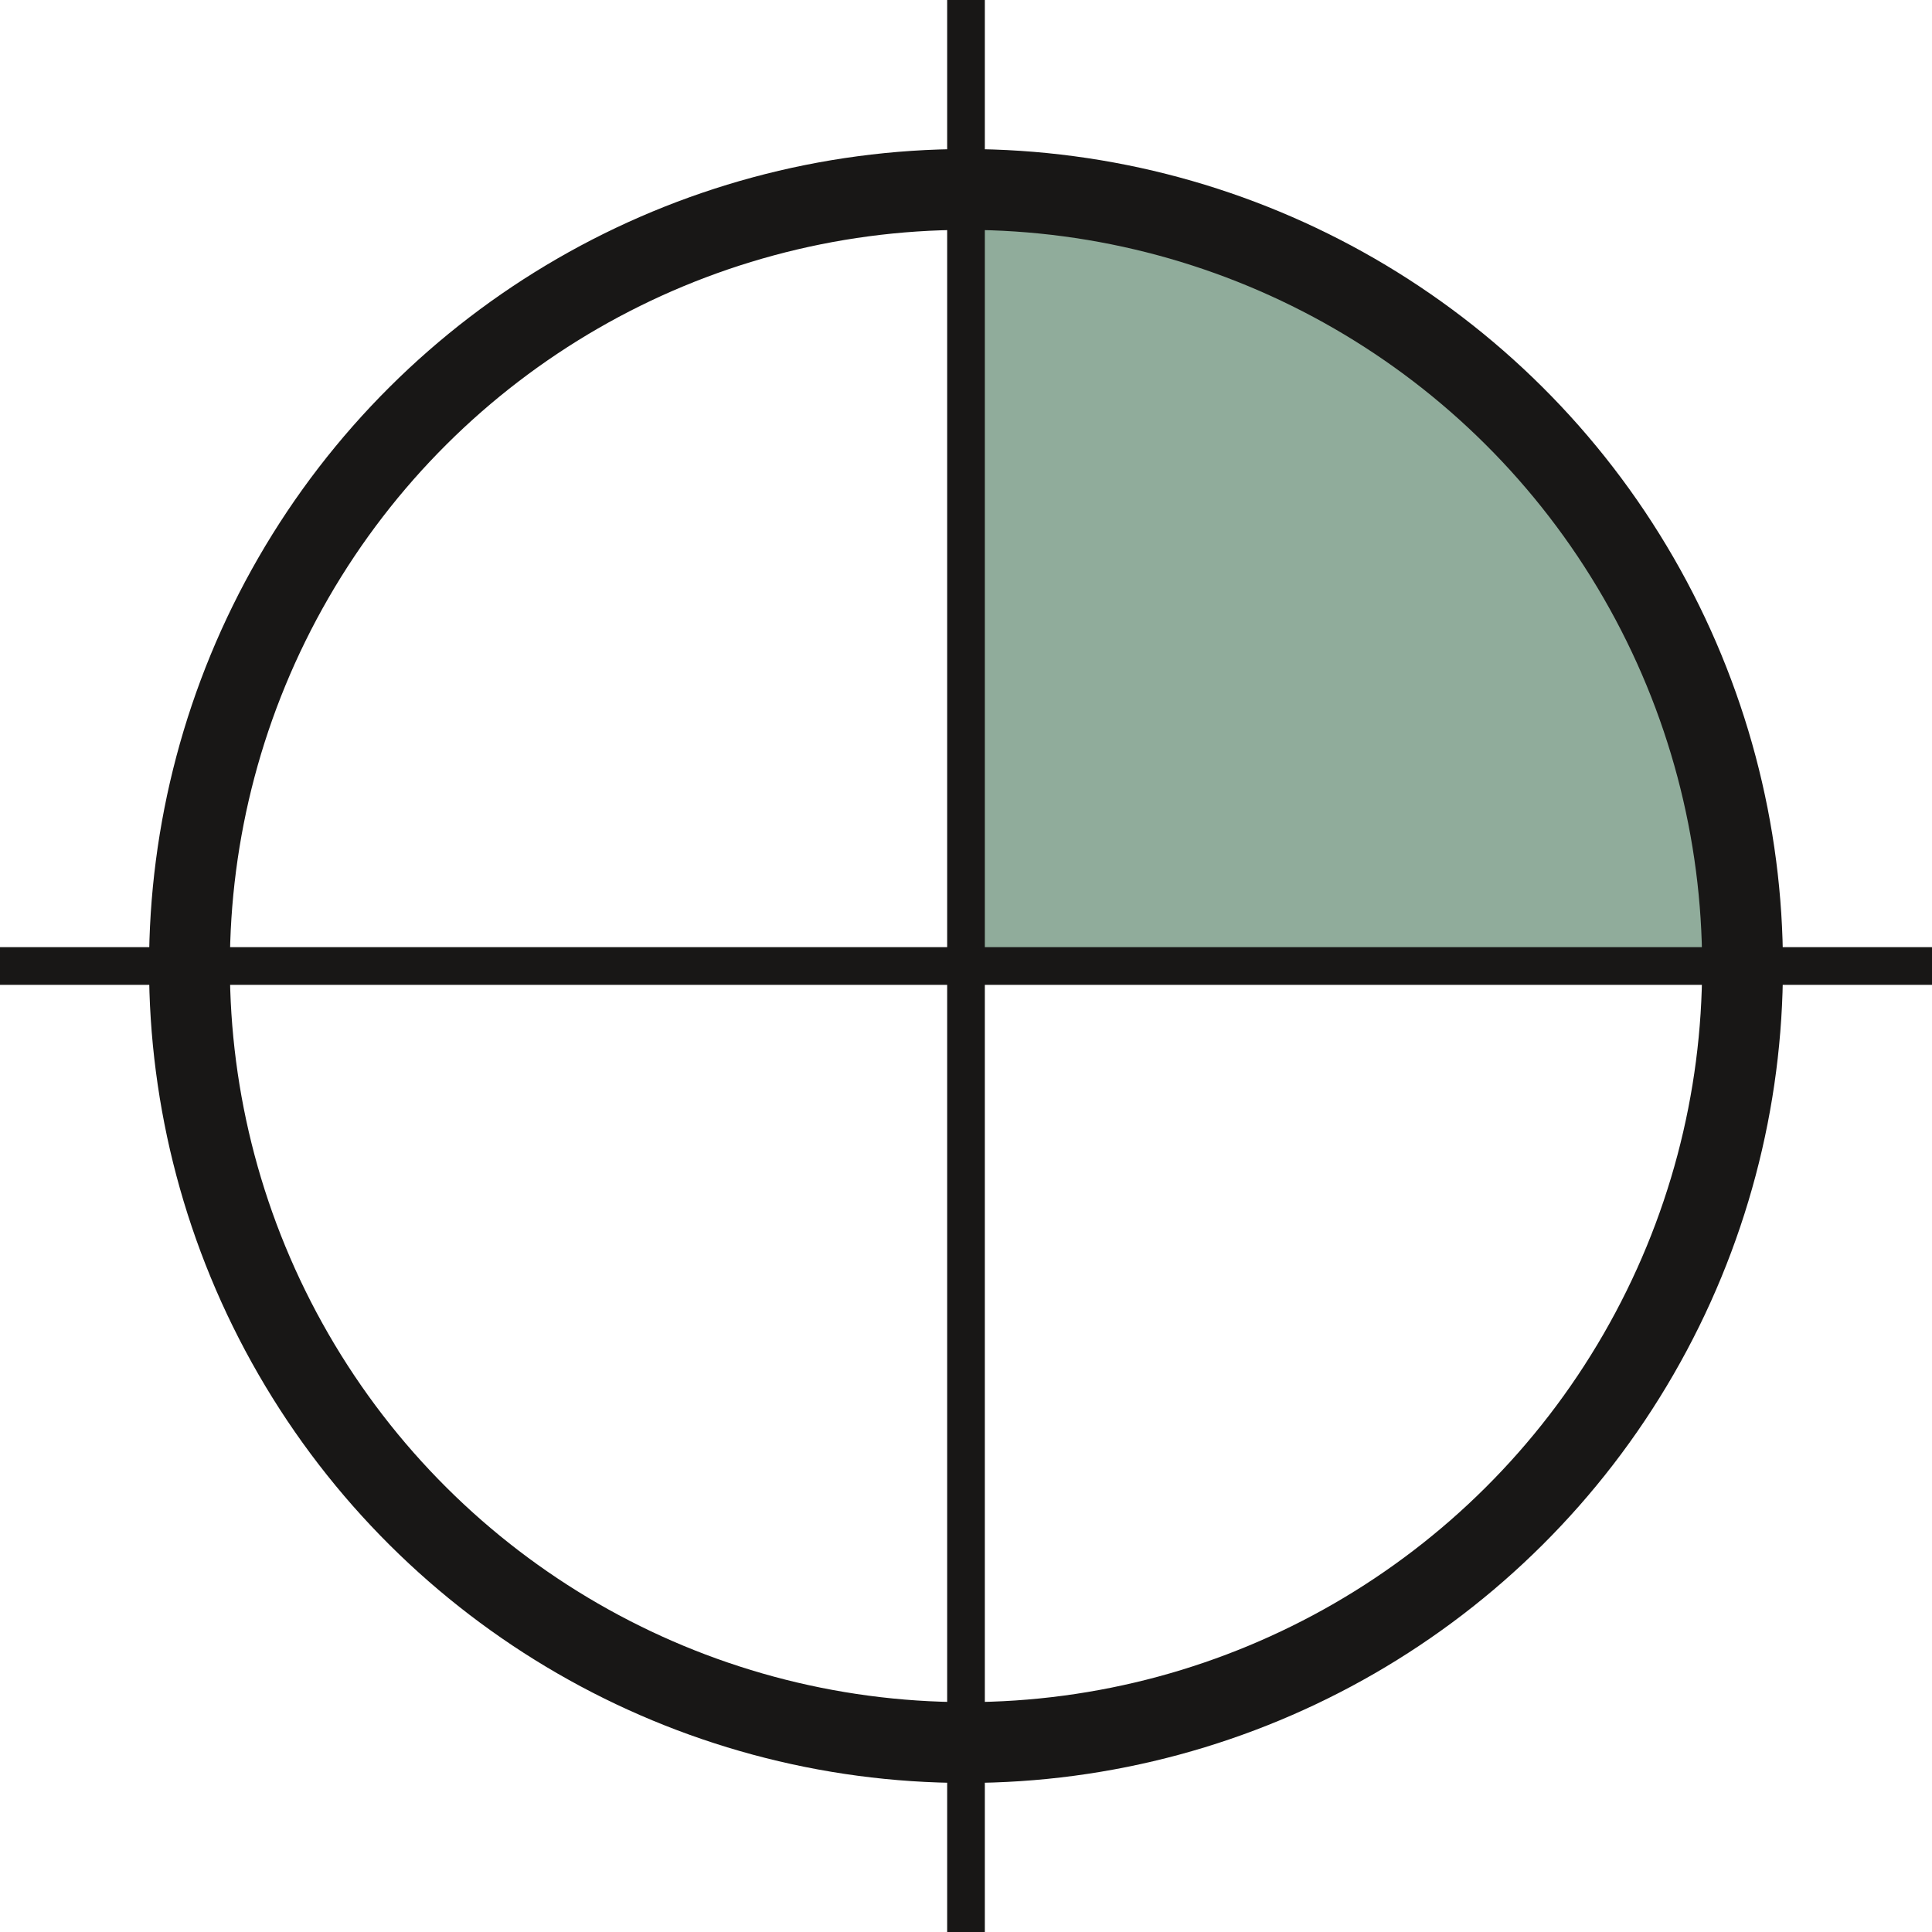 <svg xmlns="http://www.w3.org/2000/svg" width="47.806" height="47.806" viewBox="0 0 47.806 47.806">
  <g id="Groupe_18" data-name="Groupe 18" transform="translate(47.806) rotate(90)">
    <g id="Groupe_13" data-name="Groupe 13" transform="translate(0 0)">
      <path id="Tracé_38" data-name="Tracé 38" d="M133.155,236.537H114.288a18.866,18.866,0,0,1,18.867-18.867Z" transform="translate(-109.252 -212.634)" fill="#90ac9b"/>
      <circle id="Ellipse_6" data-name="Ellipse 6" cx="19.215" cy="19.215" r="19.215" transform="translate(4.688 4.688)" fill="none" stroke="#181716" stroke-miterlimit="10" stroke-width="2"/>
      <line id="Ligne_1" data-name="Ligne 1" y2="47.806" transform="translate(23.903 0)" fill="none" stroke="#181716" stroke-miterlimit="10" stroke-width="0.932"/>
      <line id="Ligne_2" data-name="Ligne 2" x2="47.806" transform="translate(0 23.903)" fill="none" stroke="#181716" stroke-miterlimit="10" stroke-width="0.932"/>
    </g>
  </g>
</svg>
